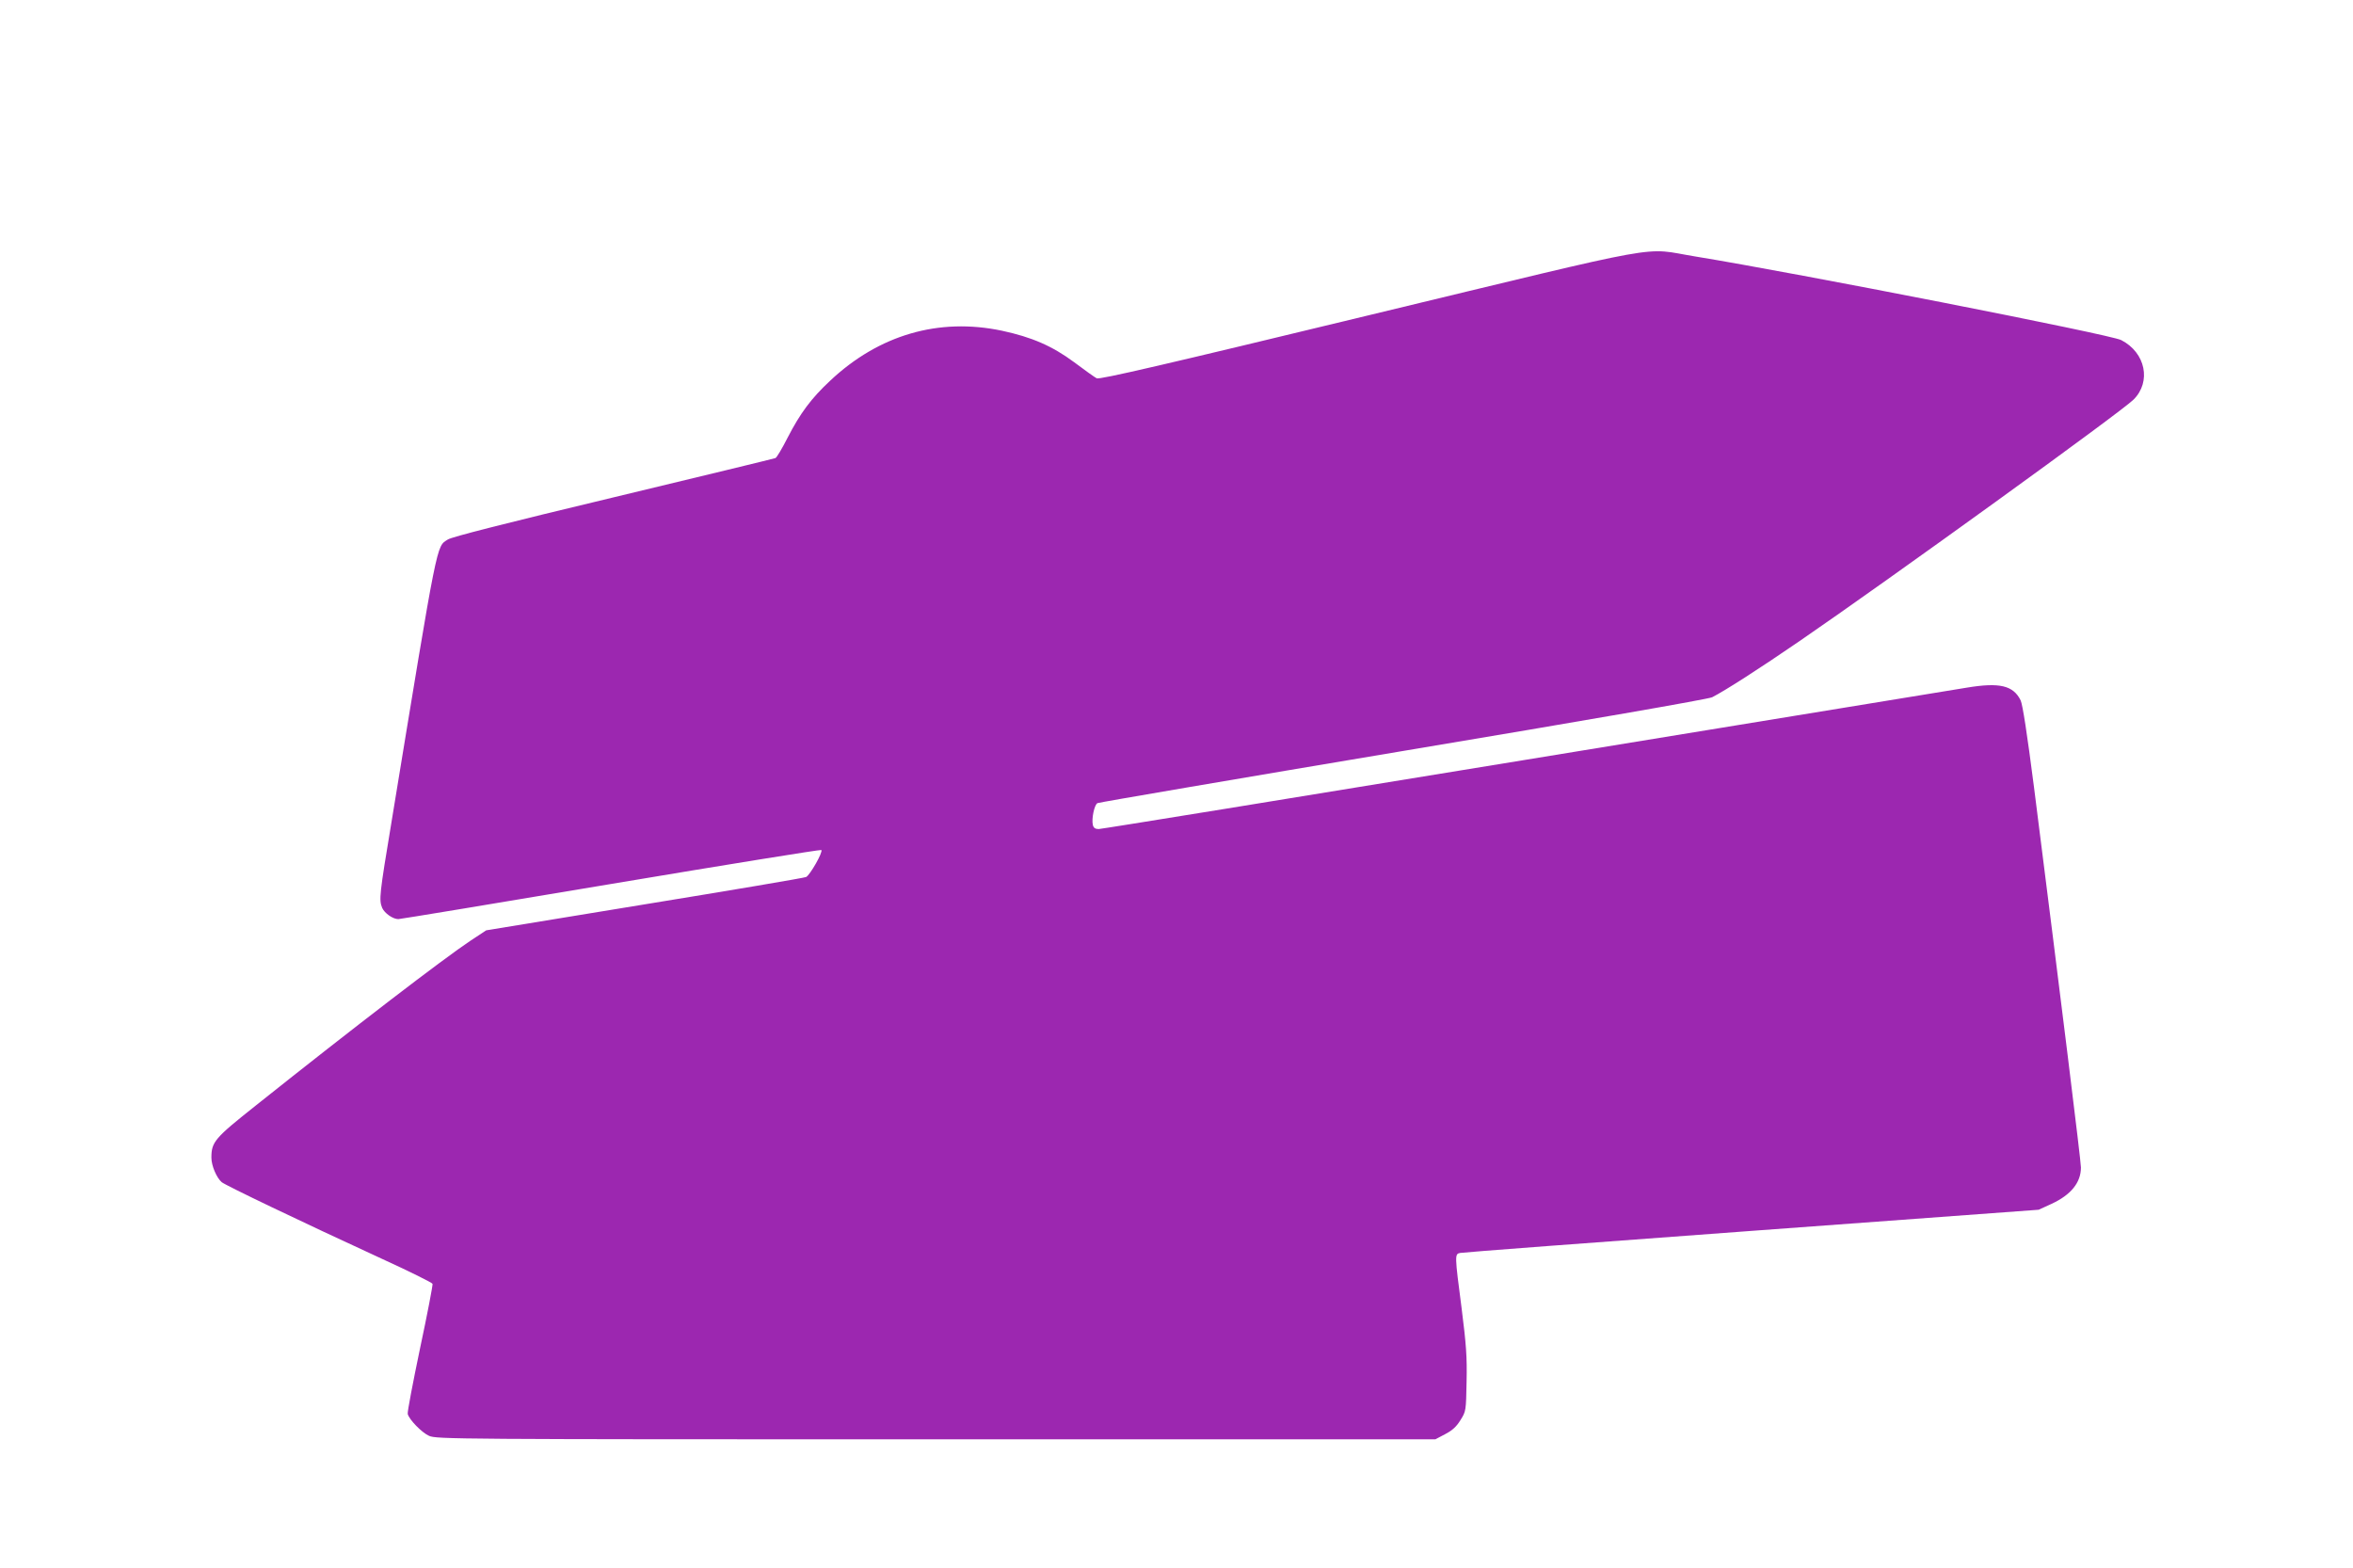 <?xml version="1.0" standalone="no"?>
<!DOCTYPE svg PUBLIC "-//W3C//DTD SVG 20010904//EN"
 "http://www.w3.org/TR/2001/REC-SVG-20010904/DTD/svg10.dtd">
<svg version="1.0" xmlns="http://www.w3.org/2000/svg"
 width="1280pt" height="853pt" viewBox="0 0 1280 853"
 preserveAspectRatio="xMidYMid meet">
<g transform="translate(0,853) scale(0.1,-0.1)"
fill="#9c27b0" stroke="none">
<path d="M7450 6816 c-1116 -270 -1469 -352 -1484 -344 -10 5 -65 44 -122 87
-120 89 -231 137 -394 172 -343 72 -668 -22 -934 -272 -103 -96 -163 -177
-231 -309 -30 -59 -60 -110 -67 -112 -7 -3 -404 -99 -882 -214 -580 -139 -880
-215 -900 -229 -63 -41 -51 19 -306 -1535 -66 -397 -69 -425 -51 -469 13 -29
58 -61 88 -61 10 0 530 86 1156 191 626 105 1141 188 1145 185 10 -11 -62
-137 -83 -147 -11 -5 -407 -72 -880 -149 l-860 -141 -85 -56 c-146 -97 -634
-471 -1166 -895 -227 -180 -244 -200 -244 -286 0 -43 28 -109 56 -133 20 -17
422 -210 876 -419 147 -67 269 -128 271 -134 2 -6 -28 -164 -68 -351 -39 -187
-70 -348 -67 -357 8 -31 76 -101 116 -119 40 -18 140 -19 2757 -19 l2717 0 53
28 c39 20 62 41 84 77 30 48 30 50 33 209 3 134 -2 201 -27 399 -38 291 -38
295 -8 301 12 3 725 57 1585 120 l1562 115 70 32 c106 49 160 116 160 198 0
35 -106 891 -255 2066 -38 296 -62 451 -73 475 -40 81 -114 99 -294 69 -68
-11 -1152 -188 -2409 -394 -1258 -206 -2298 -375 -2312 -375 -19 0 -28 6 -32
22 -8 34 8 110 25 119 8 4 757 132 1664 284 988 165 1661 282 1680 292 72 37
256 155 476 306 484 332 1745 1243 1816 1313 98 97 66 256 -67 324 -57 30
-1761 364 -2318 455 -296 48 -108 82 -1771 -319z"/>
</g>
</svg>
